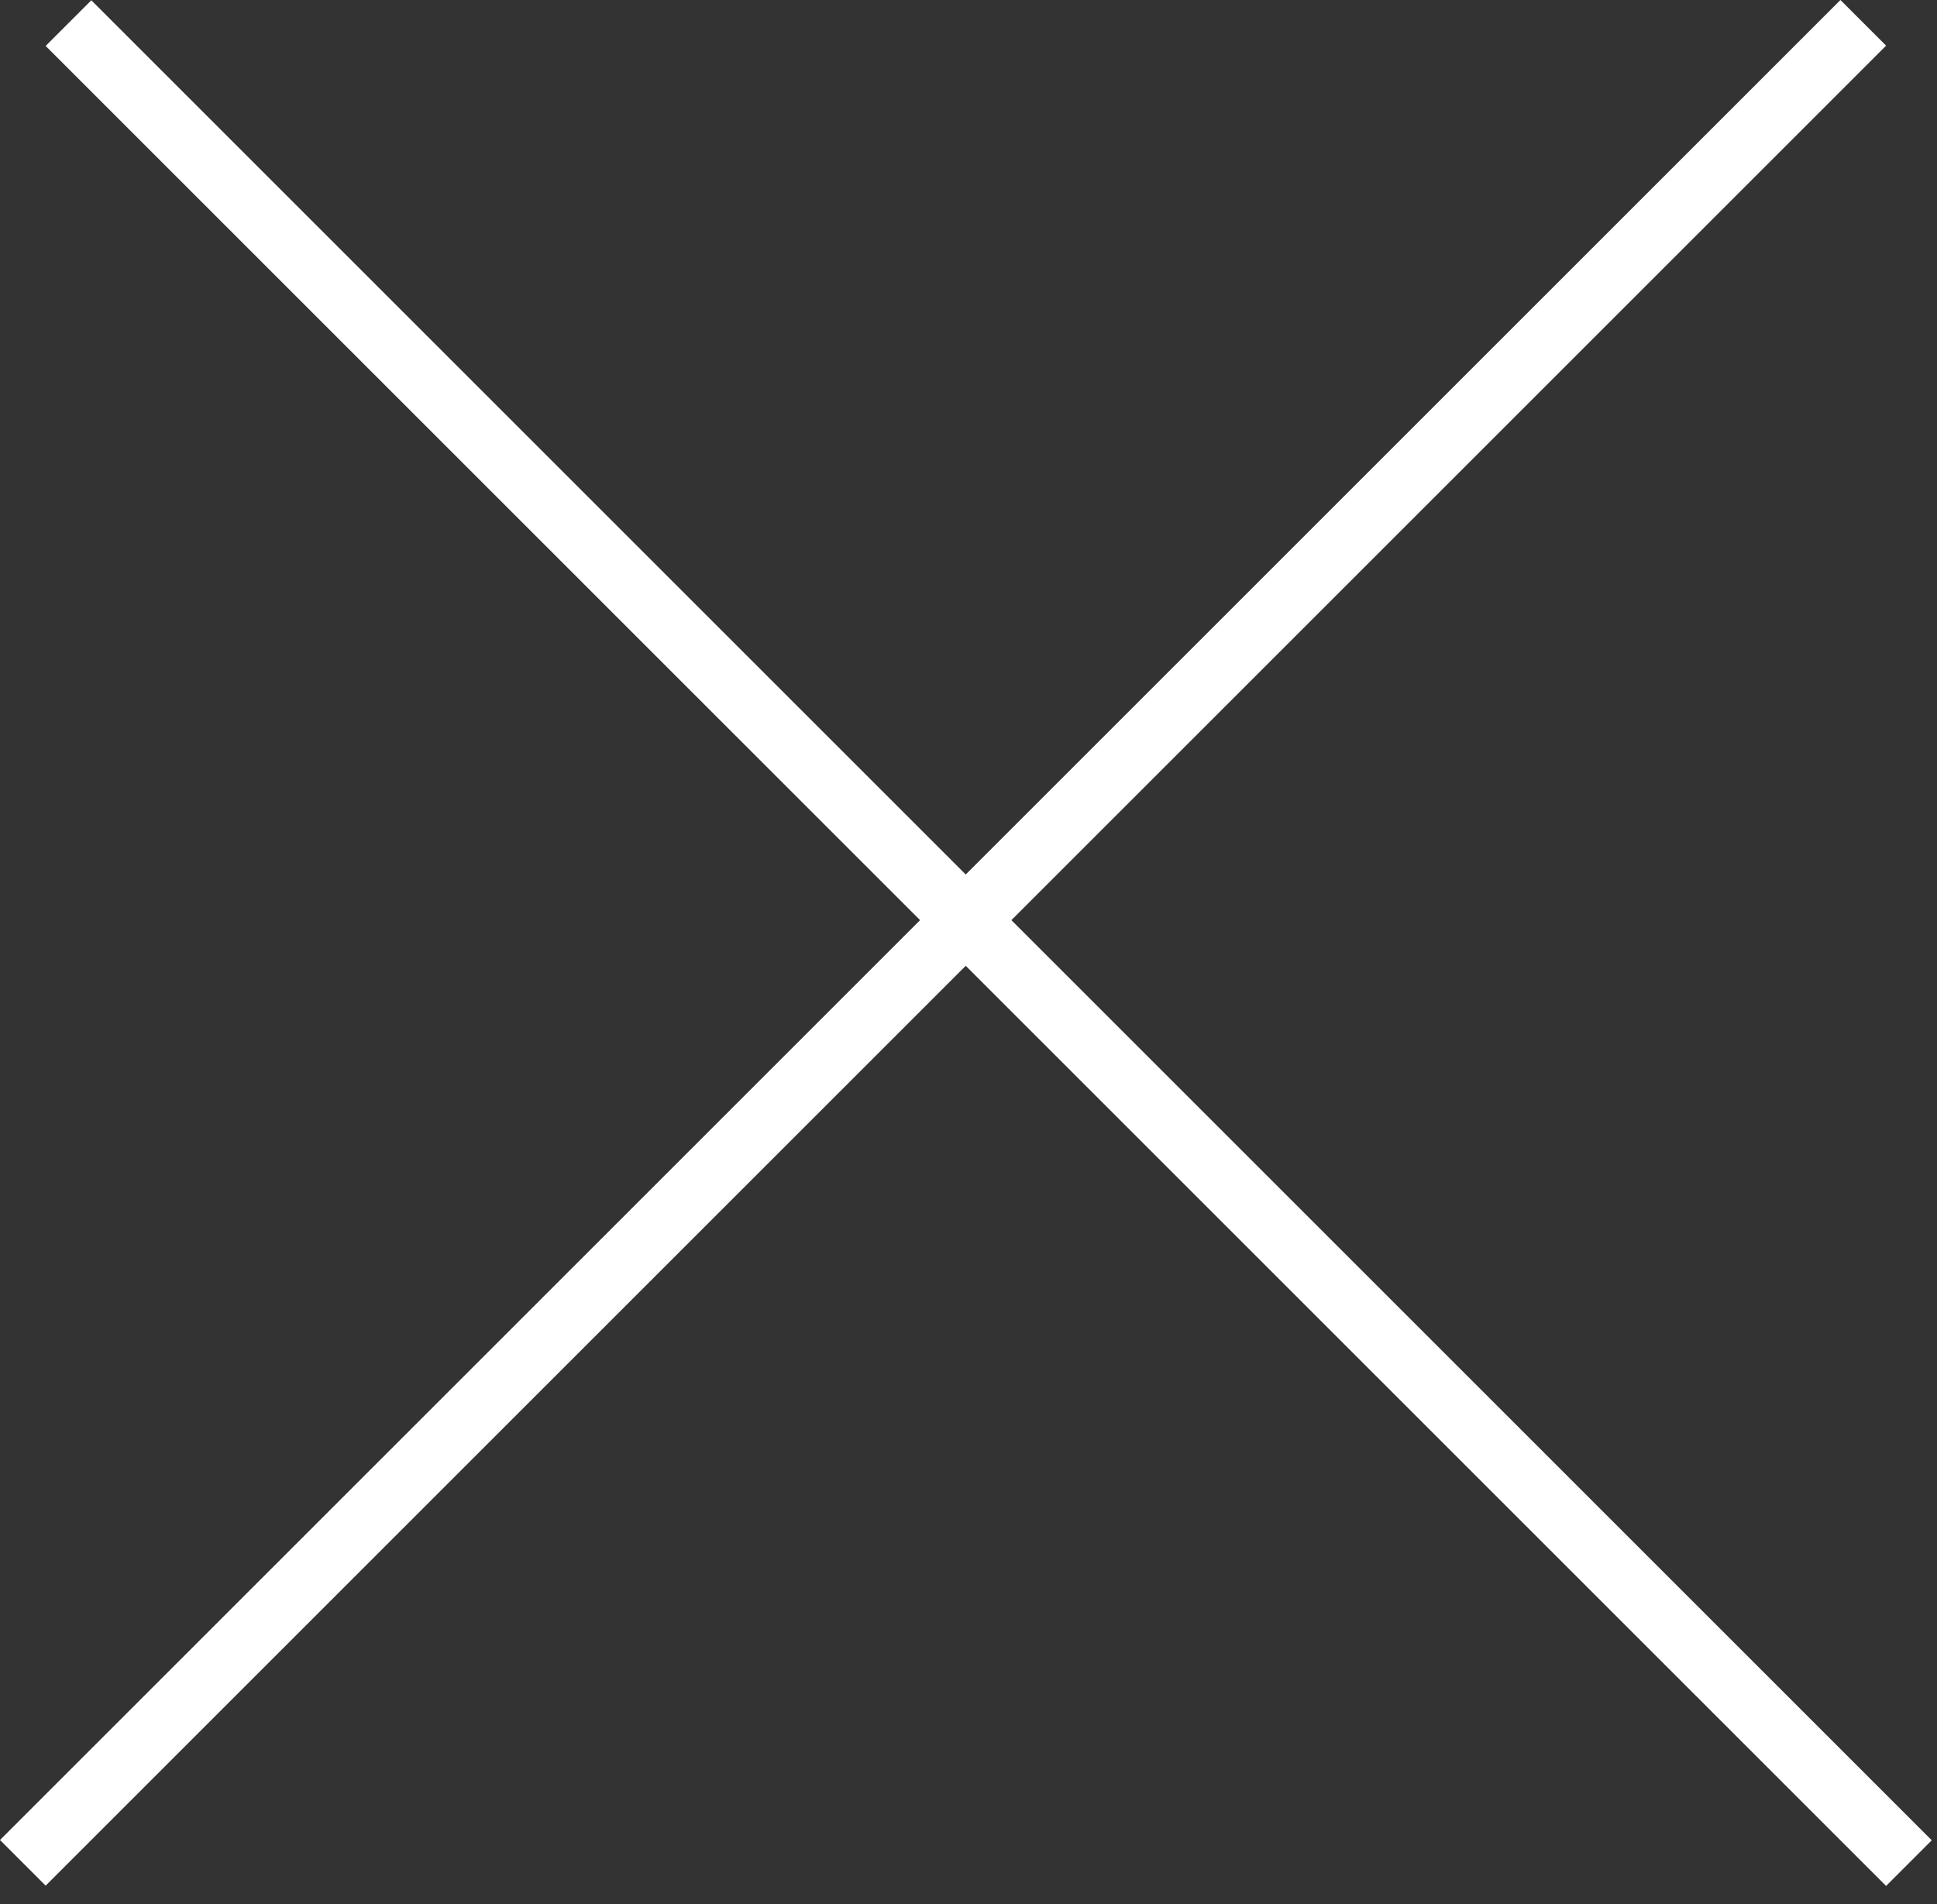<svg width="60" height="59" viewBox="0 0 60 59" fill="none" xmlns="http://www.w3.org/2000/svg">
<rect x="0" y="0" width="60" height="59" fill="#333333" stroke="none"/>
<line x1="0.707" y1="57.716" x2="57.716" y2="0.707" stroke="white" stroke-width="2"/>
<line x1="2.121" y1="0.716" x2="59.13" y2="57.725" stroke="white" stroke-width="2"/>
</svg>
